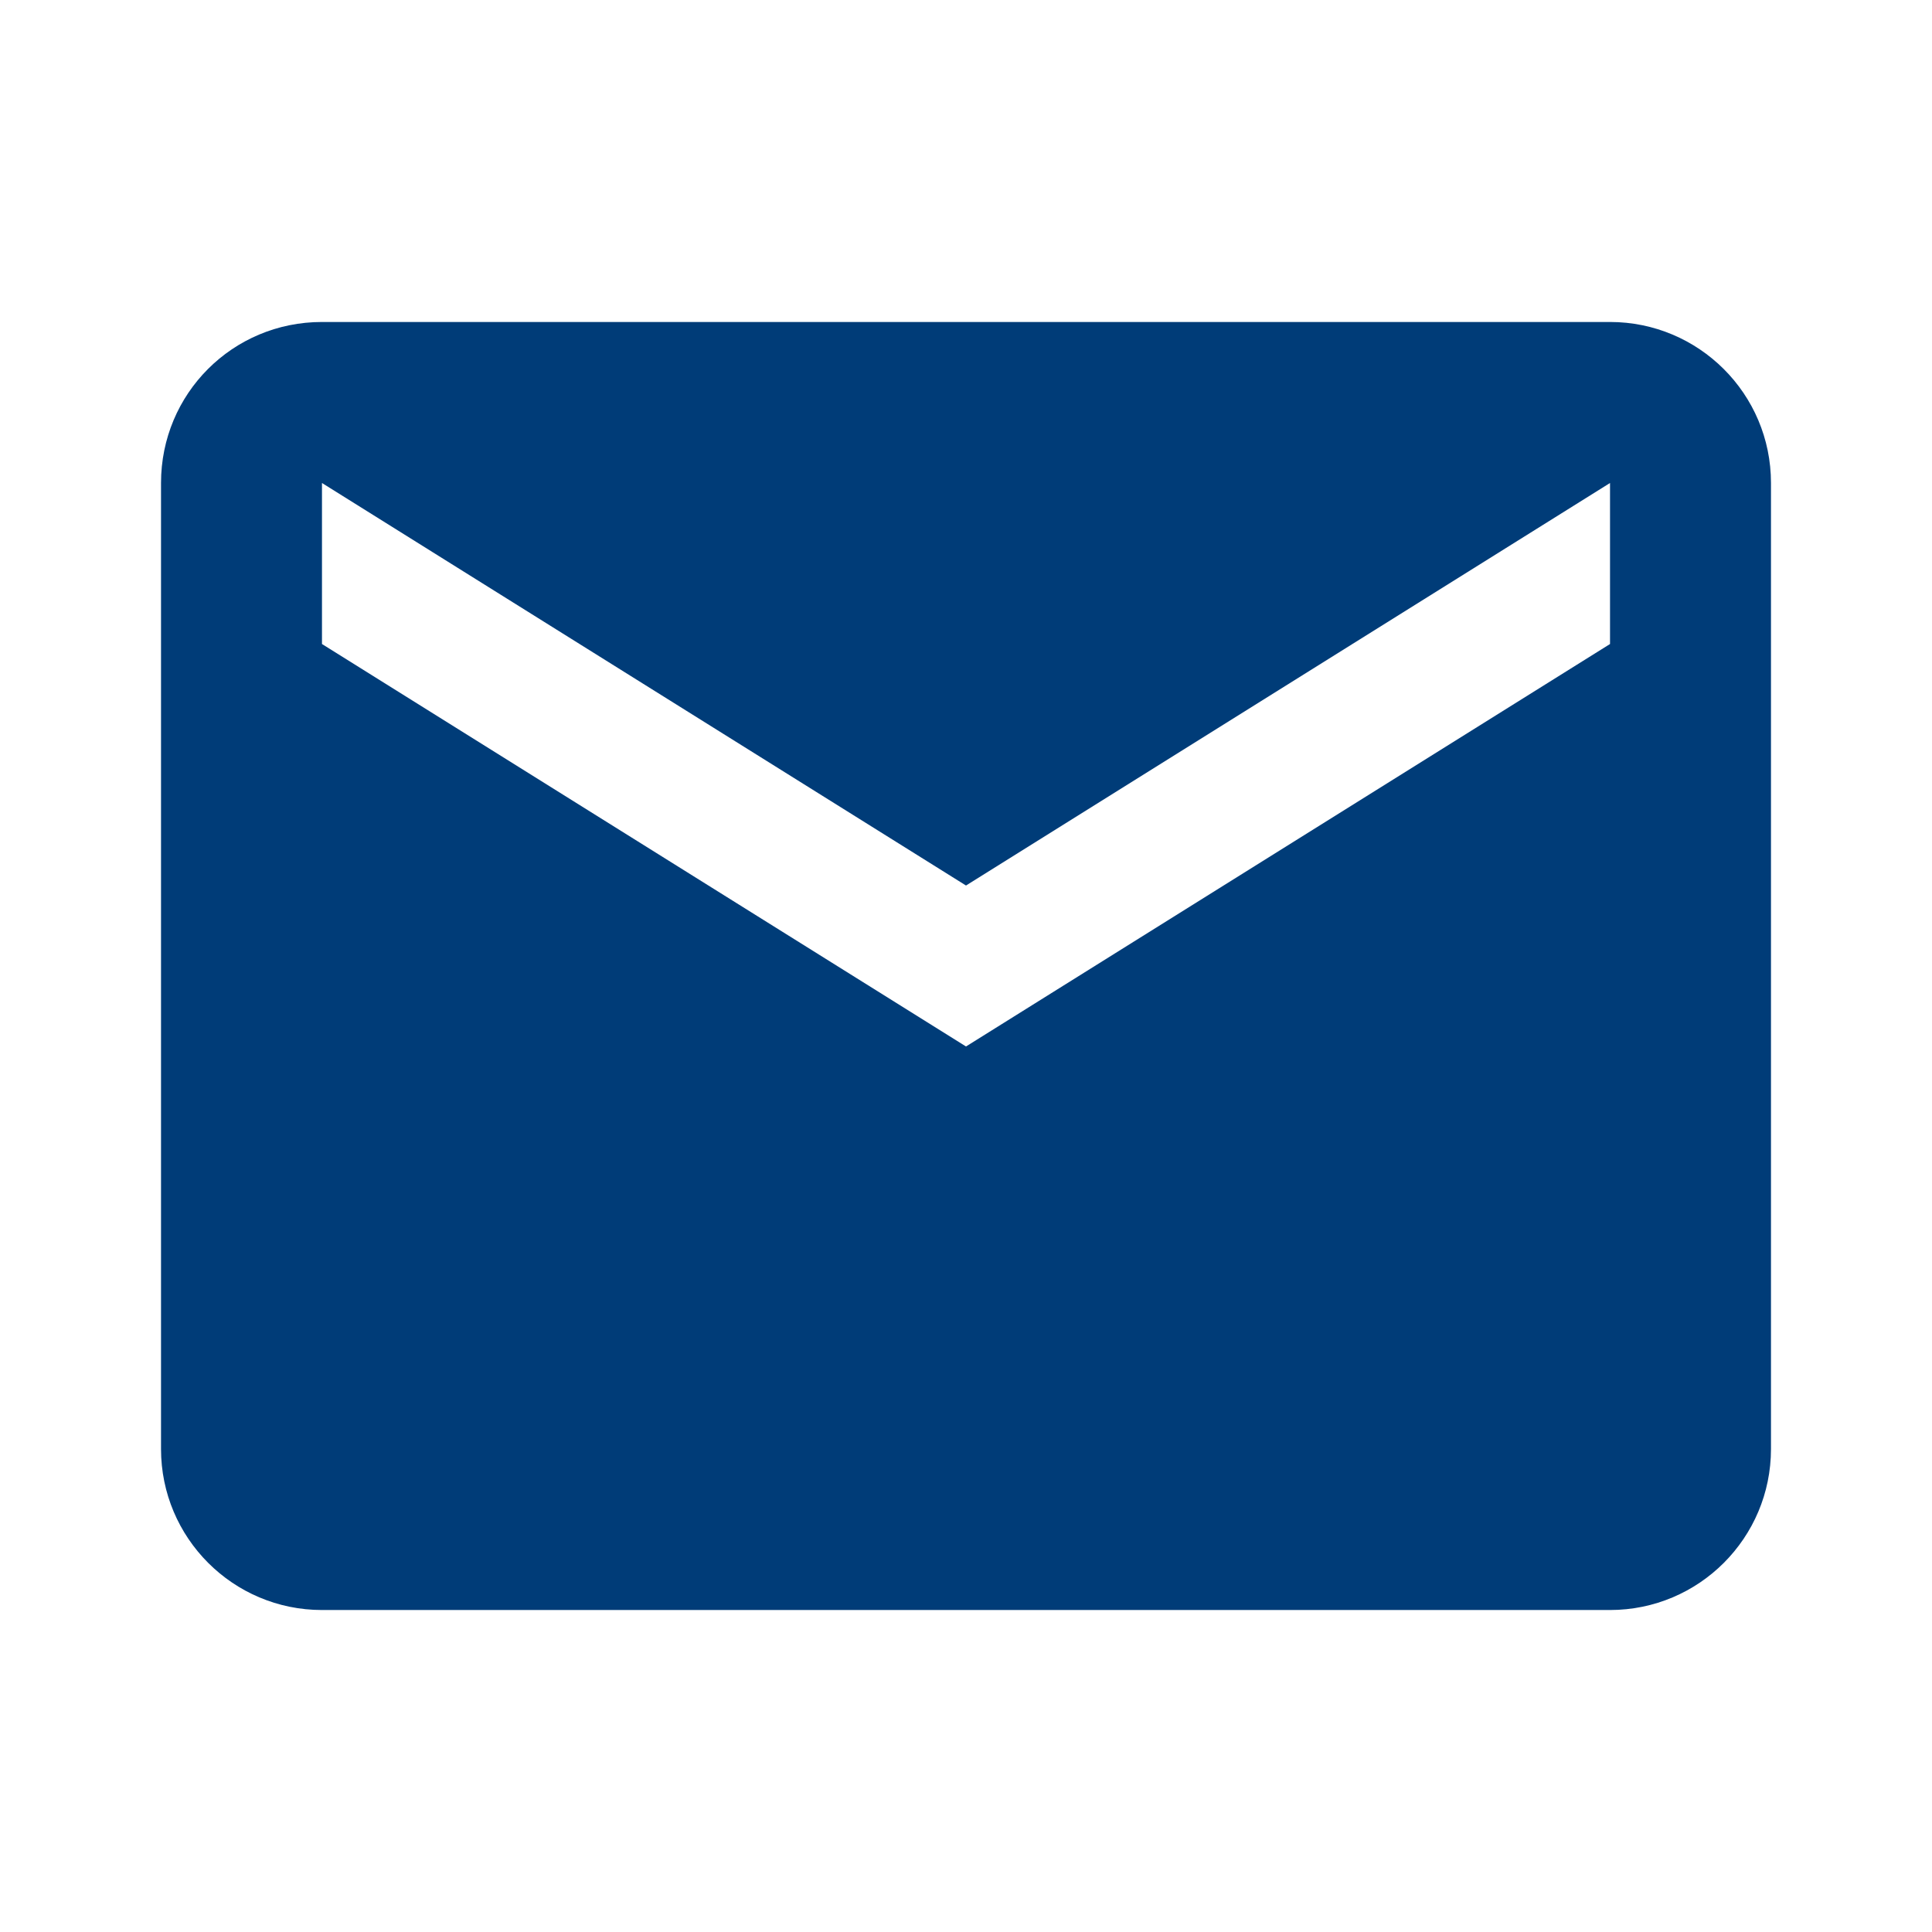 <svg xmlns="http://www.w3.org/2000/svg" width="32" height="32" viewBox="0 0 32 32">
    <g fill="none" fill-rule="evenodd">
        <g fill="#003c78">
            <g>
                <path d="M26.667 10.667L16 17.333 5.333 10.667V8L16 14.667 26.667 8m0-2.667H5.333C3.853 5.333 2.667 6.52 2.667 8v16c0 1.473 1.194 2.667 2.666 2.667h21.334c1.472 0 2.666-1.194 2.666-2.667V8c0-1.48-1.2-2.667-2.666-2.667z" transform="translate(-270, -1799) translate(270, 1799)"/>
            </g>
        </g>
    </g>
</svg>